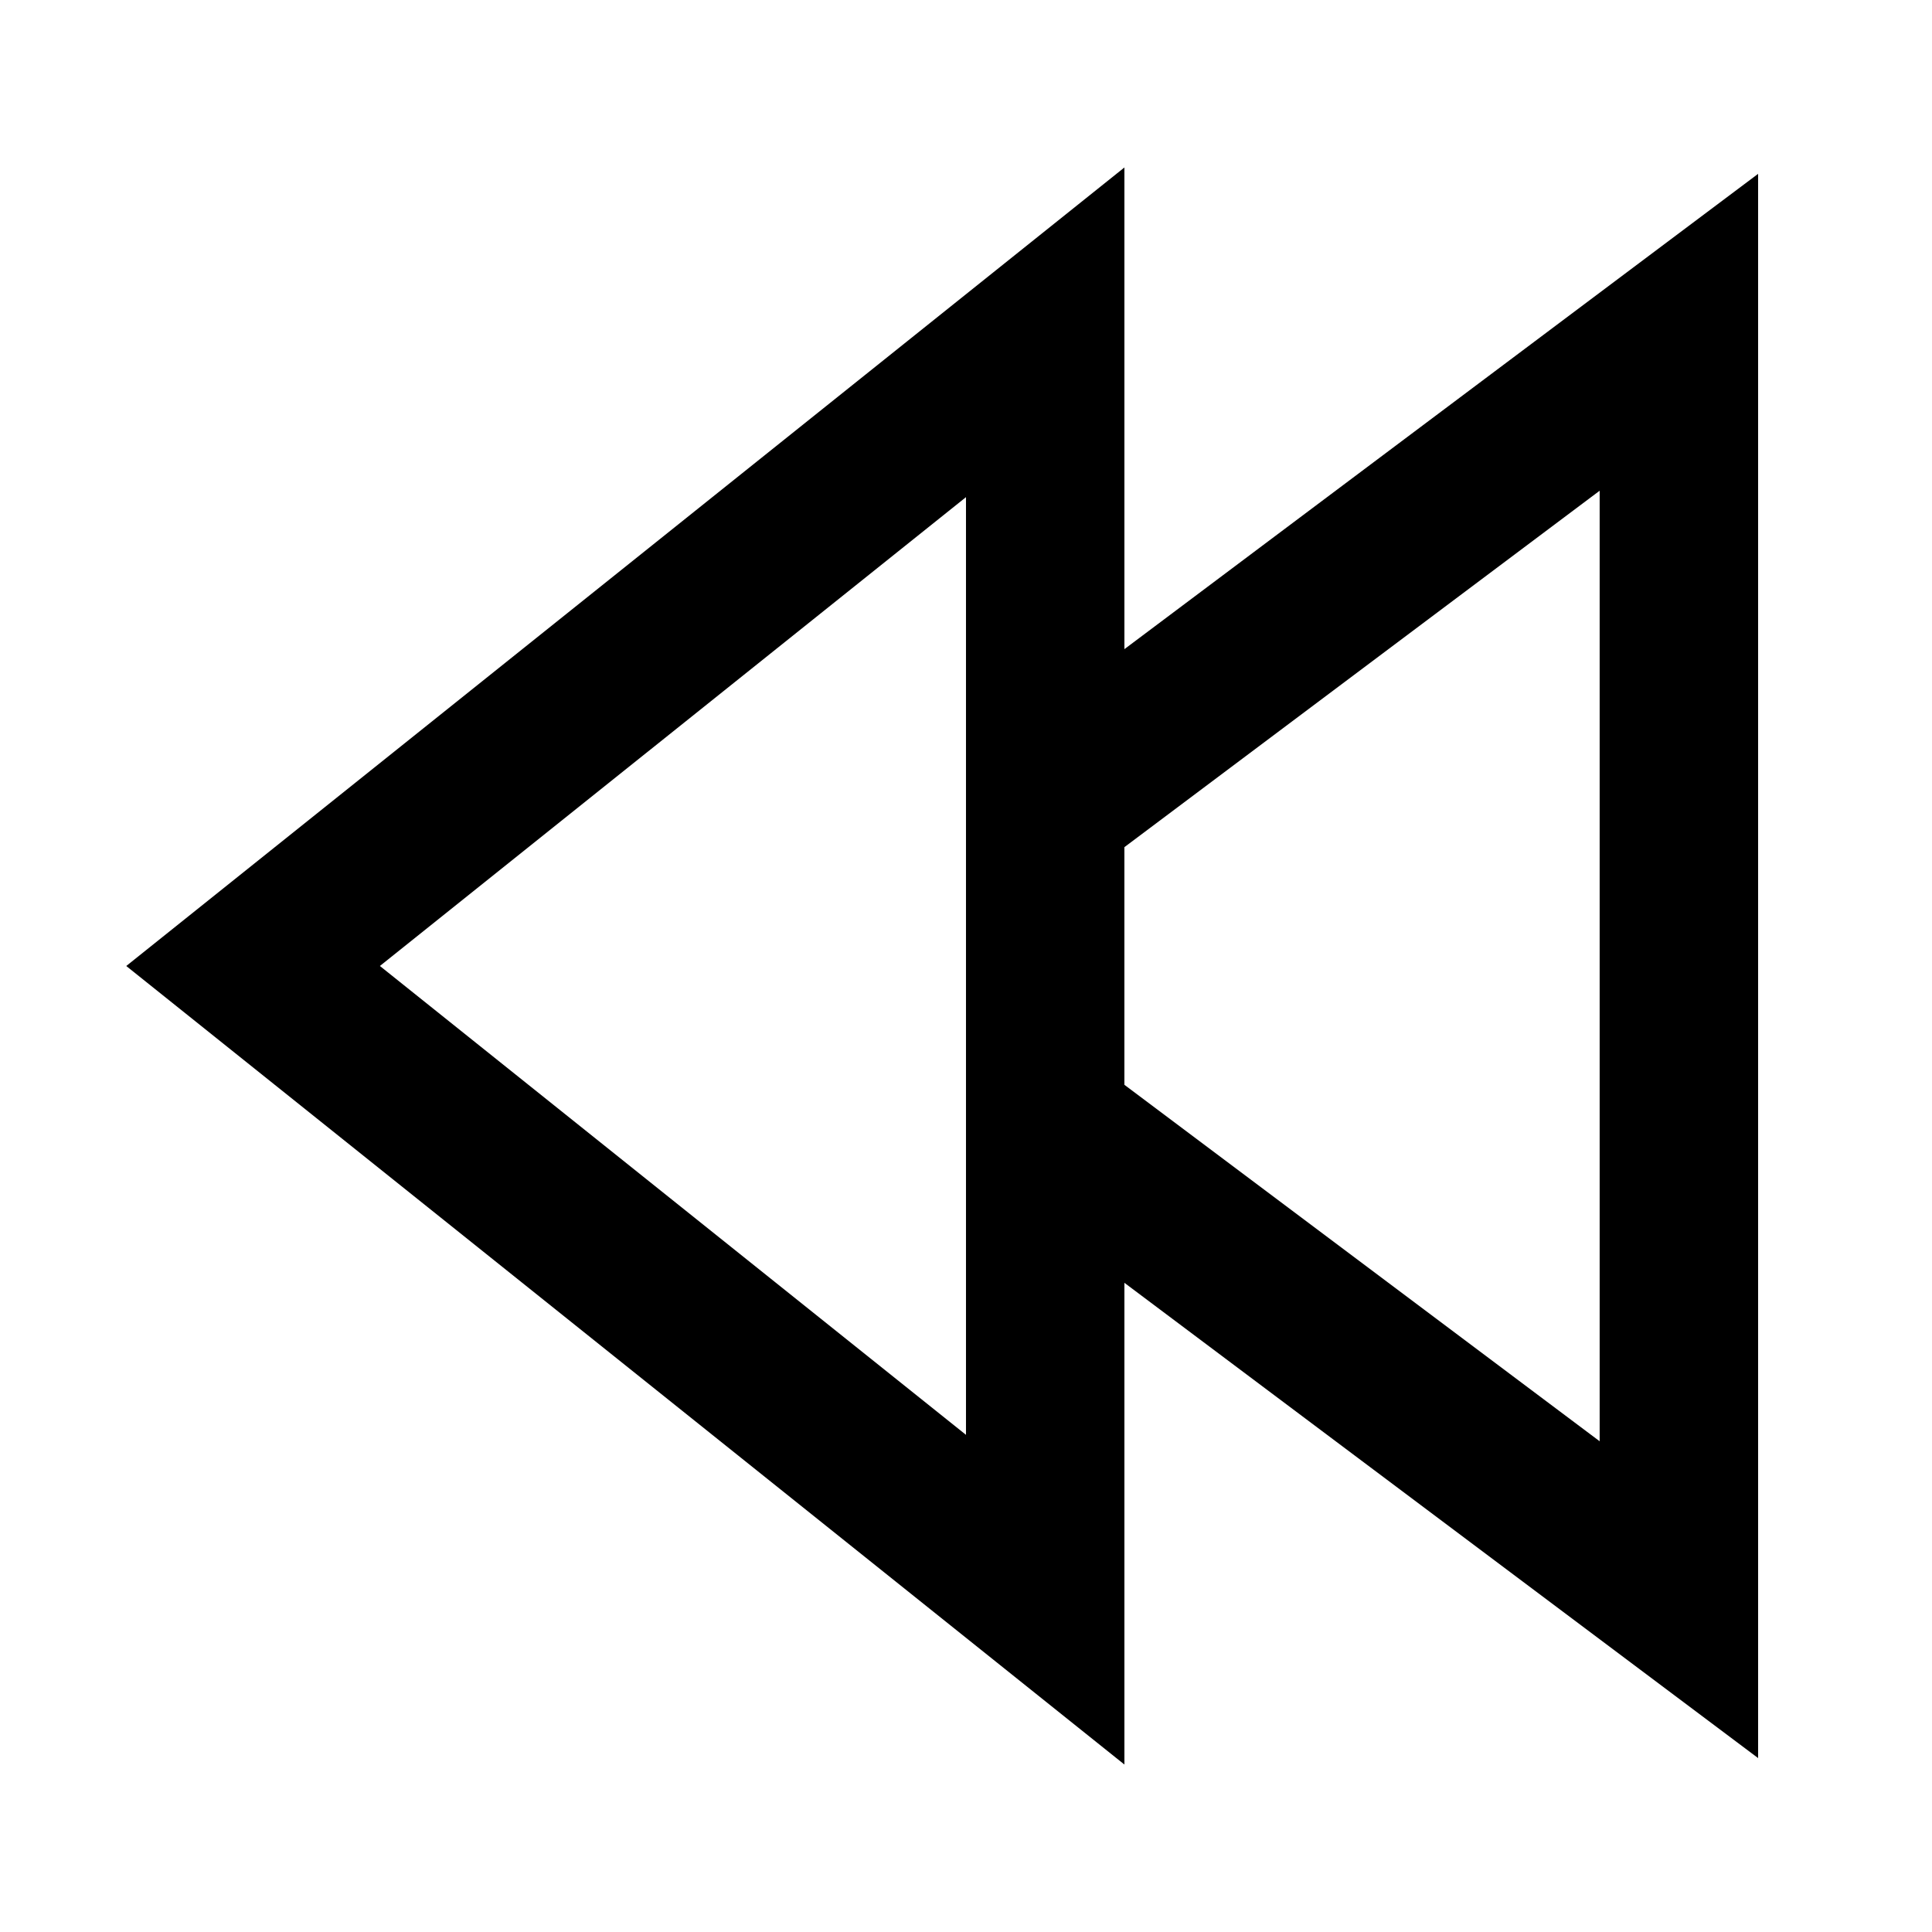 <?xml version="1.0" encoding="UTF-8"?>
<!-- Uploaded to: ICON Repo, www.iconrepo.com, Generator: ICON Repo Mixer Tools -->
<svg fill="#000000" width="800px" height="800px" version="1.1" viewBox="144 144 512 512" xmlns="http://www.w3.org/2000/svg">
 <path d="m441.98 316.03v-127.65l-264.52 211.62 264.52 211.62v-127.66l167.94 125.95-0.004-419.84zm-41.984 31.488v176.73l-155.32-124.25 155.32-124.25zm167.93 178.43-125.95-94.465v-62.977l125.95-94.461z"/>
</svg>